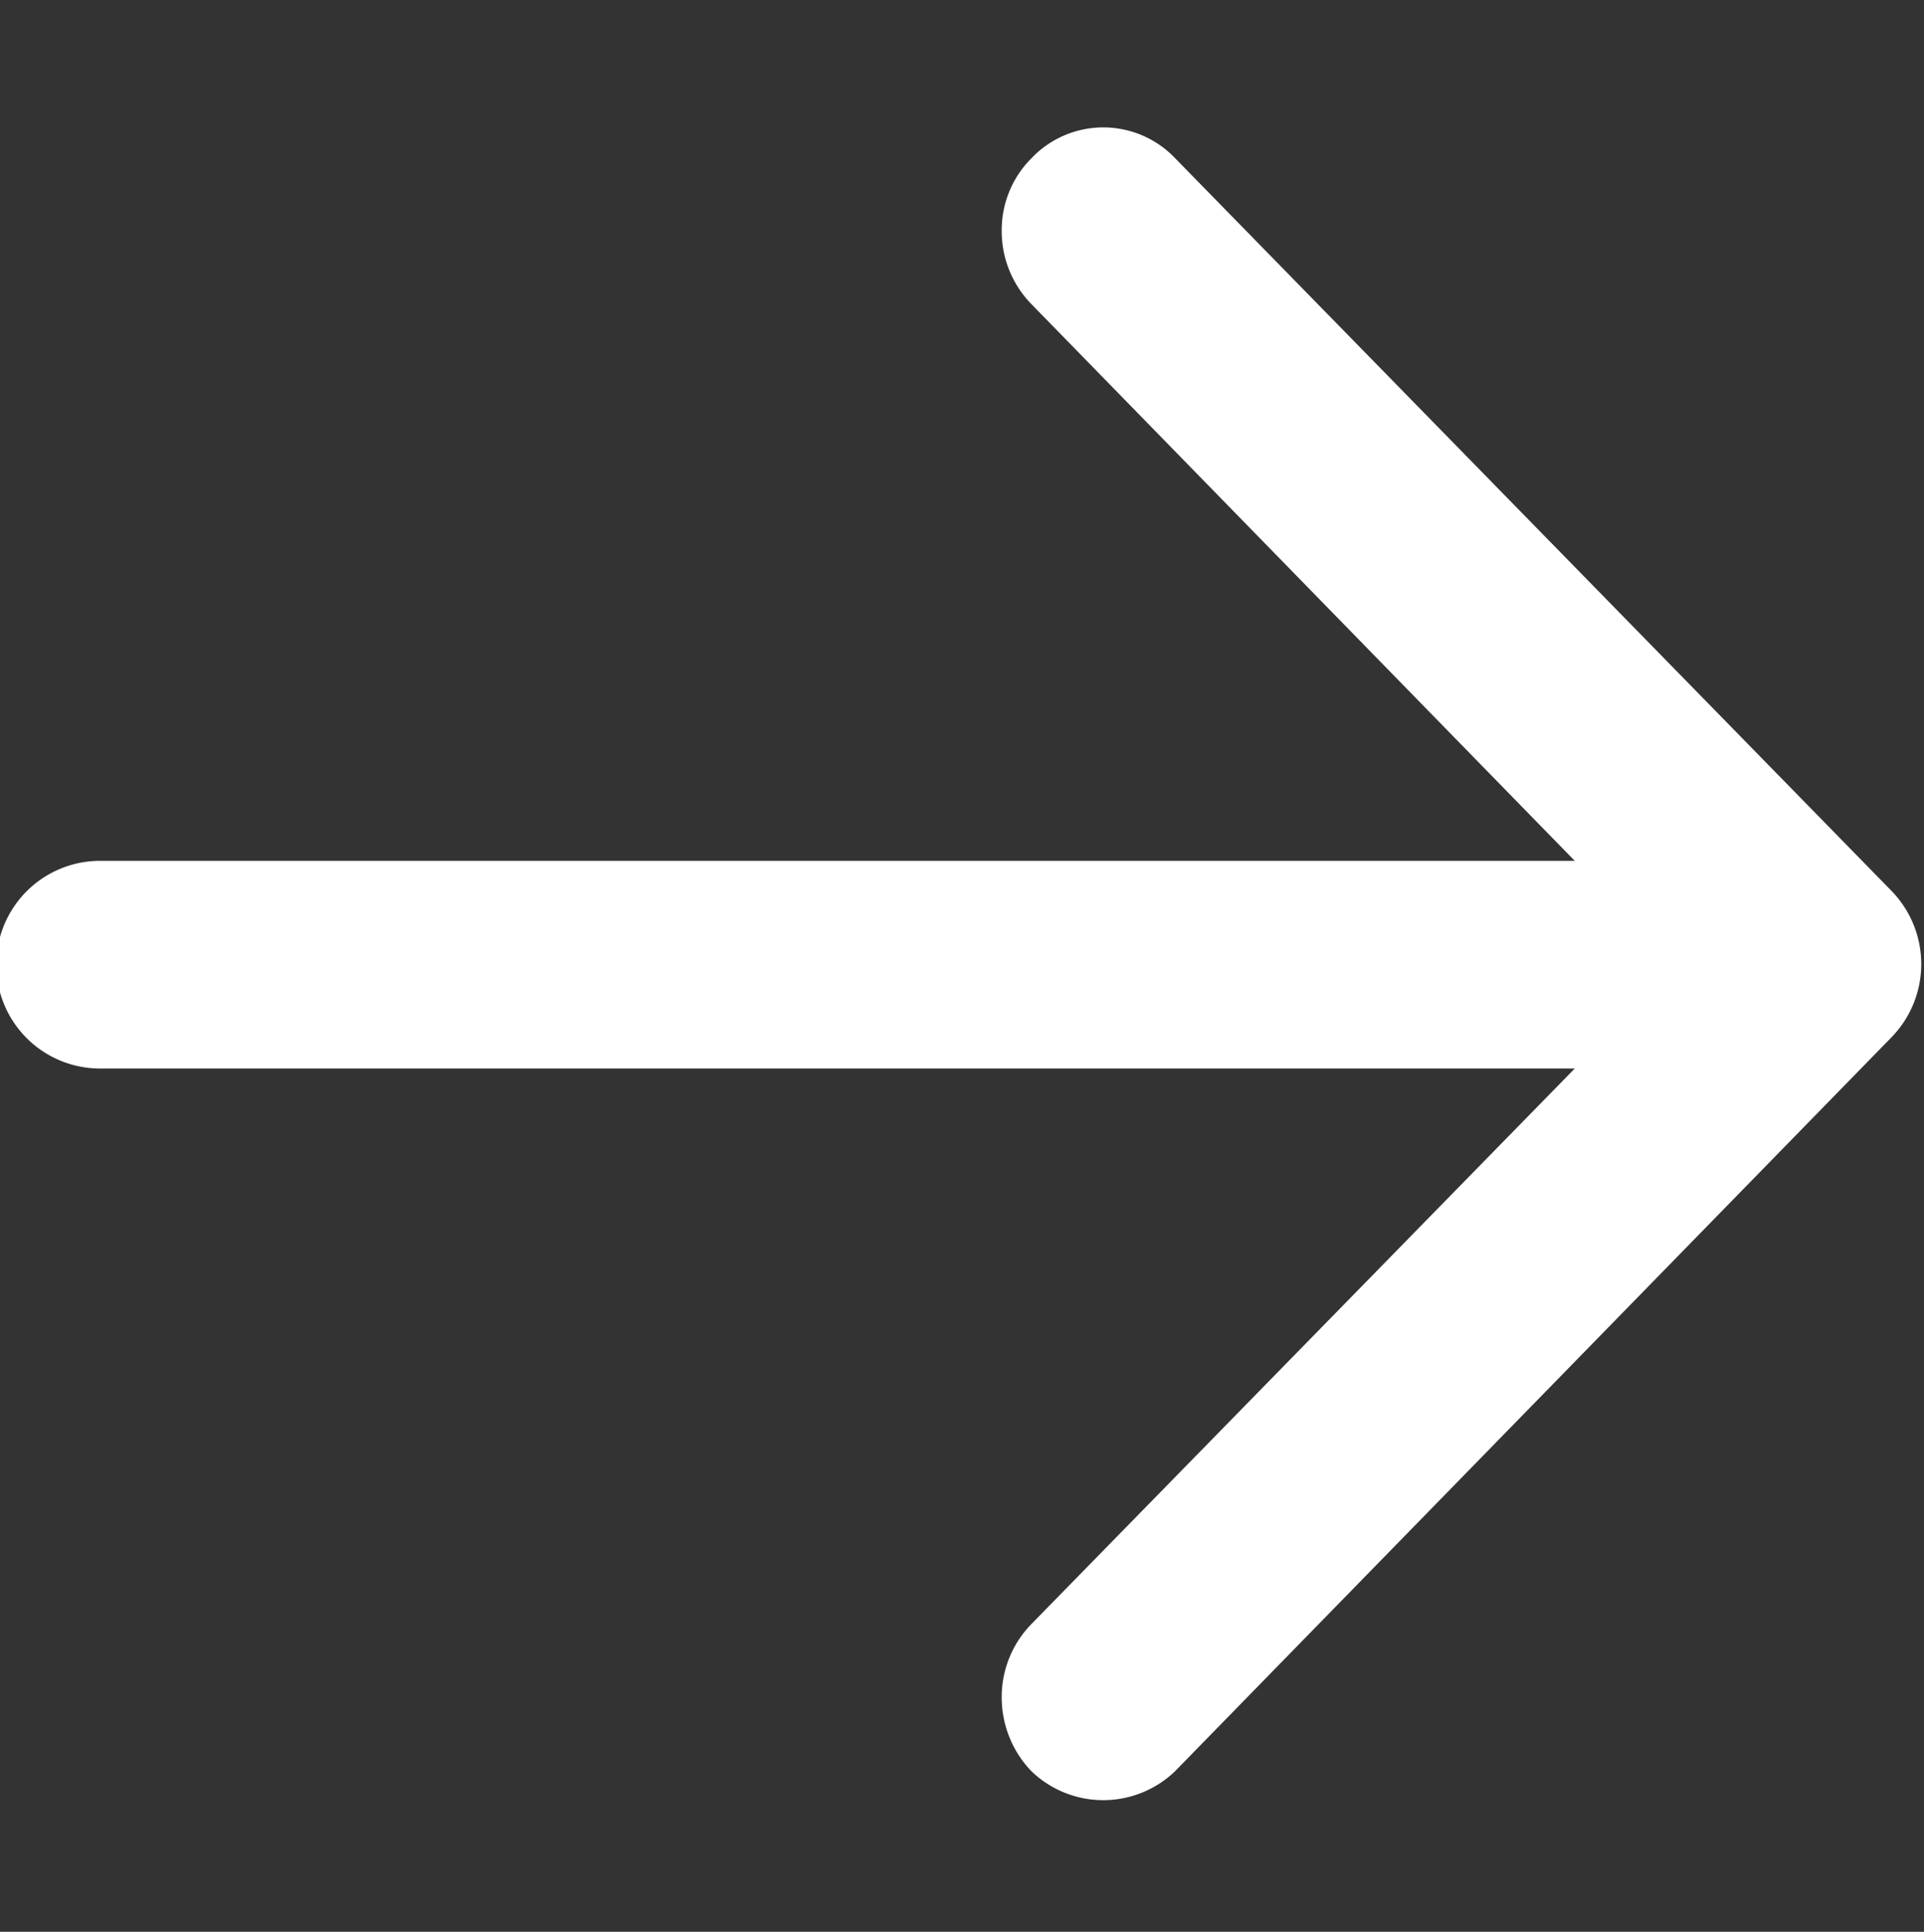 <svg xmlns="http://www.w3.org/2000/svg" width="15.938" height="16" viewBox="0 0 15.938 16">
  <rect x="0" y="0" width="15.938" height="16" fill="#333333" stroke="none"/>
<defs>
    <style>
      .cls-1 {
        fill: #fff;
        fill-rule: evenodd;
      }
    </style>
  </defs>
  <path id="icon_arrow_right" class="cls-1" d="M374.734,3587.31l5.936-6.08a0.869,0.869,0,0,0,0-1.21l-5.936-6.07a0.821,0.821,0,0,0-1.189,0,0.841,0.841,0,0,0-.247.6,0.864,0.864,0,0,0,.247.61l4.5,4.61H365.829a0.86,0.86,0,0,0,0,1.72h12.216l-4.5,4.6a0.864,0.864,0,0,0-.247.61,0.881,0.881,0,0,0,.246.61A0.858,0.858,0,0,0,374.734,3587.31Z" transform="translate(-365 -3572.64)"/>
</svg>
